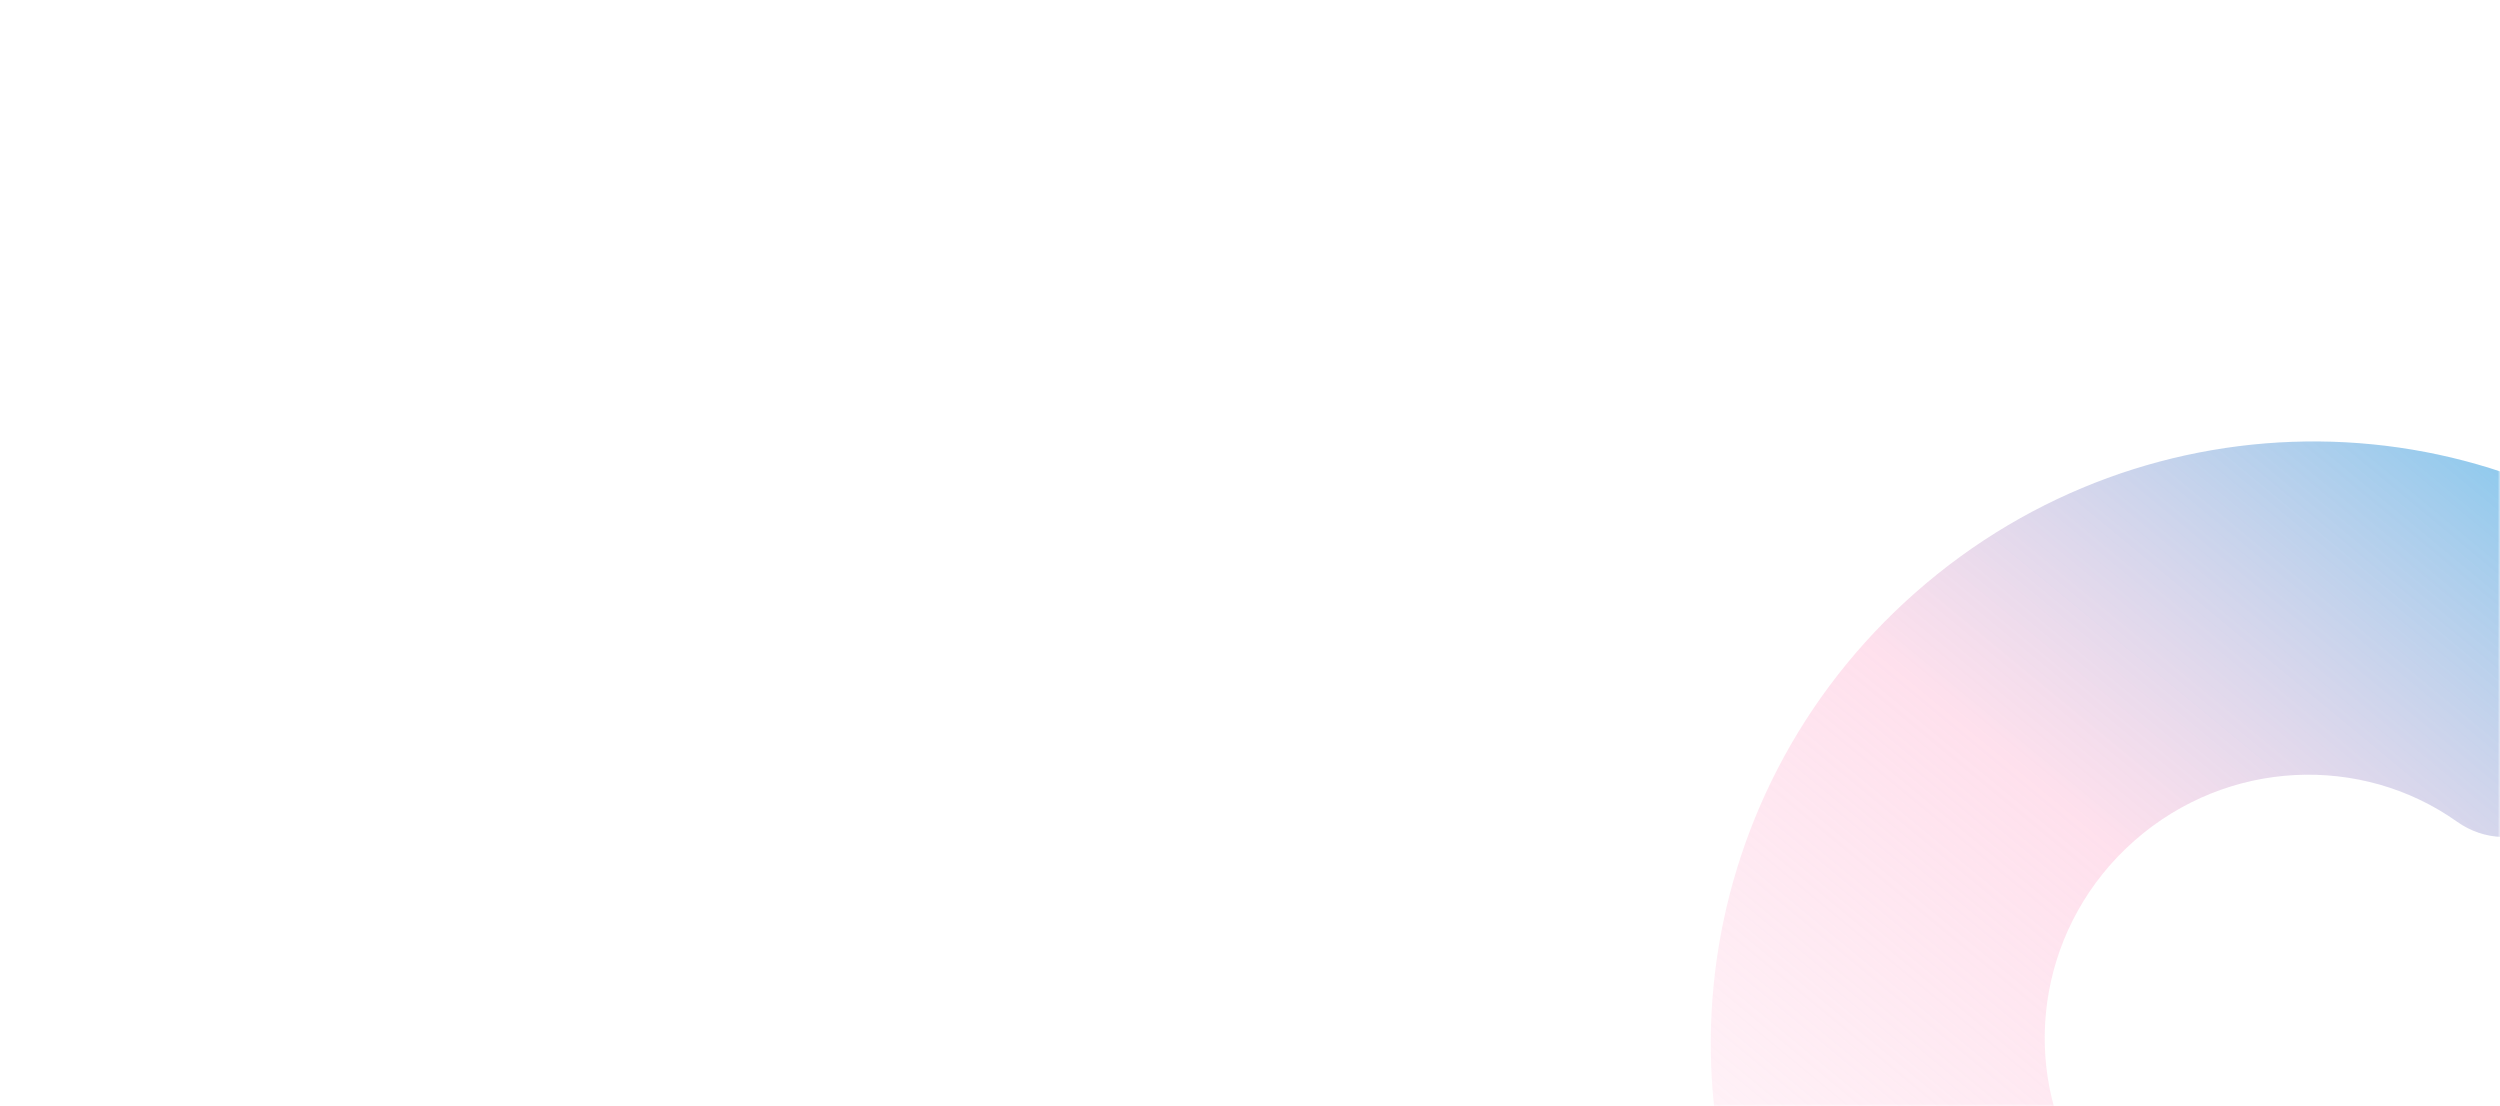 <?xml version="1.0" encoding="UTF-8"?> <svg xmlns="http://www.w3.org/2000/svg" width="565" height="250" viewBox="0 0 565 250" fill="none"><mask id="mask0_7378_1433" style="mask-type:alpha" maskUnits="userSpaceOnUse" x="0" y="0" width="565" height="250"><rect width="565" height="250" rx="30" fill="#D9D9D9"></rect></mask><g mask="url(#mask0_7378_1433)"><path fill-rule="evenodd" clip-rule="evenodd" d="M612.951 134.874C618.331 139.873 617.681 148.397 612.08 153.327L575.316 185.685C569.715 190.615 561.309 189.978 555.318 185.722C533.734 170.385 503.42 171.477 482.374 190.001C461.329 208.525 456.397 238.455 468.869 261.812C472.33 268.295 471.895 276.714 466.294 281.644L429.53 314.002C423.929 318.932 415.391 318.494 411.116 312.523C371.802 257.61 380.369 180.153 432.962 133.862C485.555 87.572 563.473 88.907 612.951 134.874Z" fill="url(#paint0_linear_7378_1433)"></path></g><defs><linearGradient id="paint0_linear_7378_1433" x1="700" y1="132.5" x2="460.565" y2="423.002" gradientUnits="userSpaceOnUse"><stop stop-color="#00ADEE" stop-opacity="0.8"></stop><stop offset="0.5" stop-color="#FEB3D2" stop-opacity="0.4"></stop><stop offset="1" stop-color="#FEB3D2" stop-opacity="0"></stop></linearGradient></defs></svg> 